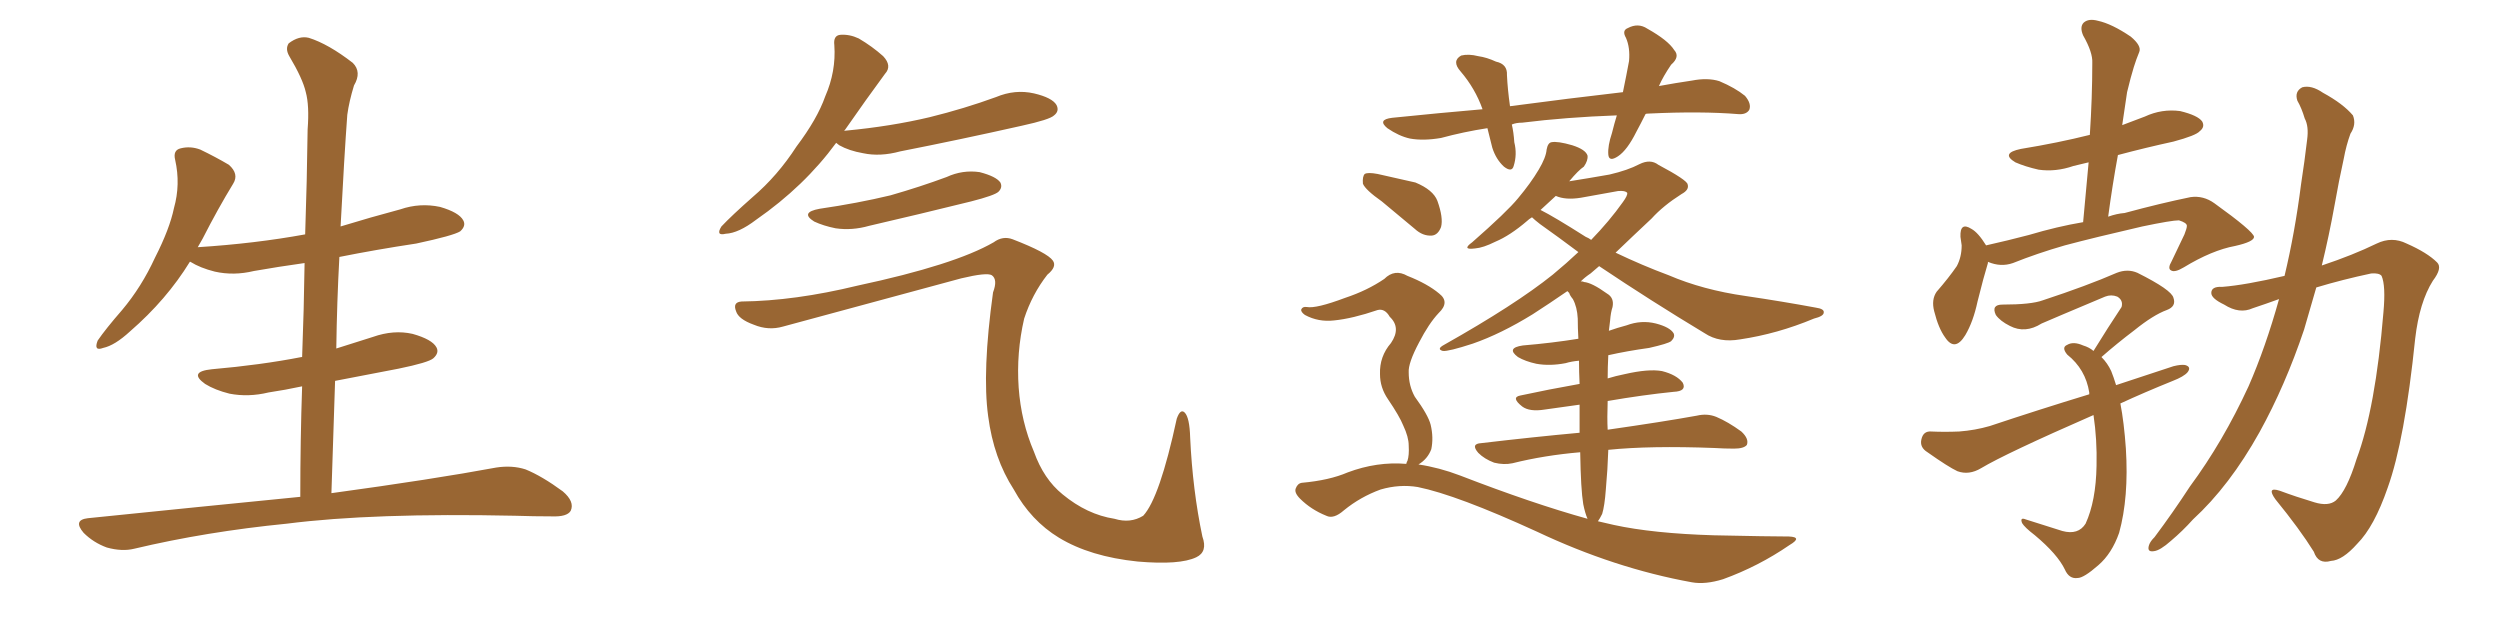 <svg xmlns="http://www.w3.org/2000/svg" xmlns:xlink="http://www.w3.org/1999/xlink" width="600" height="150"><path fill="#996633" padding="10" d="M72.07 119.24L72.07 119.24L72.07 119.24Q72.07 105.62 72.51 92.72L72.51 92.72Q68.41 93.60 64.45 94.19L64.45 94.19Q59.62 95.36 55.08 94.48L55.08 94.48Q51.56 93.60 49.22 92.14L49.22 92.14Q45.12 89.21 50.83 88.62L50.83 88.62Q62.55 87.60 72.36 85.69L72.36 85.69Q72.36 85.69 72.51 85.69L72.51 85.69Q72.95 74.12 73.10 63.13L73.10 63.13Q66.80 64.01 60.94 65.04L60.94 65.04Q56.10 66.21 51.56 65.19L51.56 65.19Q48.05 64.31 45.70 62.84L45.70 62.84Q45.70 62.84 45.56 62.84L45.56 62.84Q39.99 71.92 31.20 79.54L31.20 79.54Q27.54 82.91 24.76 83.50L24.76 83.50Q22.41 84.38 23.44 81.74L23.44 81.74Q25.34 78.96 29.30 74.41L29.30 74.41Q33.98 68.85 37.21 61.82L37.21 61.82Q40.72 54.93 41.75 49.95L41.75 49.95Q43.36 44.24 42.04 38.38L42.04 38.38Q41.46 36.04 43.36 35.60L43.36 35.60Q45.70 35.01 48.05 35.89L48.05 35.89Q51.71 37.65 54.93 39.55L54.93 39.55Q57.42 41.75 55.96 44.09L55.96 44.09Q52.29 50.10 48.63 57.28L48.63 57.28Q48.05 58.30 47.46 59.33L47.46 59.33Q61.23 58.45 73.24 56.25L73.24 56.25Q73.68 43.36 73.83 31.05L73.83 31.05Q74.27 25.34 73.39 22.12L73.39 22.12Q72.66 18.90 69.43 13.48L69.43 13.48Q68.41 11.72 69.29 10.40L69.29 10.40Q71.78 8.50 74.12 9.08L74.12 9.08Q78.81 10.55 84.67 15.09L84.67 15.09Q86.87 17.29 84.96 20.51L84.96 20.51Q83.79 24.32 83.35 27.54L83.35 27.54Q82.62 37.50 81.74 54.35L81.74 54.35Q88.92 52.15 96.09 50.24L96.09 50.24Q100.78 48.63 105.62 49.66L105.62 49.66Q110.16 50.98 111.18 52.88L111.18 52.88Q111.91 54.20 110.45 55.52L110.45 55.52Q108.84 56.54 99.90 58.45L99.90 58.45Q90.23 59.91 81.45 61.67L81.45 61.67Q80.86 72.51 80.71 83.64L80.71 83.64Q84.96 82.32 89.50 80.86L89.50 80.86Q94.48 79.10 99.02 80.13L99.02 80.13Q103.71 81.45 104.74 83.35L104.74 83.35Q105.47 84.67 104.00 85.99L104.00 85.99Q102.83 87.01 95.65 88.48L95.65 88.48Q87.89 89.94 80.42 91.41L80.42 91.41Q79.98 104.59 79.54 118.36L79.54 118.36Q104.15 114.99 119.09 112.21L119.09 112.21Q122.90 111.62 126.12 112.65L126.12 112.65Q130.08 114.26 135.06 117.92L135.06 117.92Q137.99 120.41 136.96 122.61L136.96 122.61Q136.08 124.07 132.42 123.93L132.42 123.93Q128.17 123.93 123.63 123.78L123.63 123.78Q89.50 123.05 68.85 125.68L68.85 125.68Q49.51 127.59 32.23 131.69L32.23 131.69Q29.30 132.42 25.63 131.40L25.63 131.40Q22.41 130.22 20.07 127.88L20.07 127.88Q17.43 124.80 21.09 124.37L21.09 124.37Q48.34 121.58 72.07 119.24ZM200.68 34.28L200.68 34.28Q193.07 44.68 181.49 52.73L181.49 52.73Q177.25 55.96 174.17 56.10L174.17 56.10Q171.68 56.69 173.14 54.35L173.14 54.35Q175.63 51.71 180.62 47.31L180.62 47.31Q186.62 42.19 191.16 35.16L191.16 35.16Q196.14 28.56 198.05 23.14L198.05 23.14Q200.68 17.14 200.24 10.84L200.24 10.84Q199.95 8.50 201.71 8.35L201.71 8.35Q203.91 8.20 206.10 9.23L206.10 9.23Q209.33 11.13 211.96 13.48L211.96 13.48Q214.16 15.82 212.40 17.72L212.40 17.72Q207.86 23.88 202.88 31.05L202.88 31.05Q202.59 31.35 202.59 31.49L202.59 31.49Q202.59 31.35 203.03 31.35L203.03 31.35Q213.87 30.32 223.10 28.13L223.10 28.13Q231.45 26.07 239.06 23.29L239.06 23.29Q243.60 21.39 248.14 22.41L248.14 22.41Q252.54 23.44 253.56 25.20L253.56 25.20Q254.30 26.66 252.98 27.69L252.98 27.69Q251.95 28.71 245.21 30.18L245.21 30.18Q230.27 33.54 216.06 36.33L216.06 36.33Q211.23 37.65 207.13 36.77L207.13 36.77Q203.76 36.18 201.42 34.86L201.42 34.86Q200.83 34.42 200.68 34.28ZM196.73 50.10L196.73 50.10Q205.81 48.78 213.72 46.88L213.72 46.88Q220.90 44.82 227.20 42.48L227.20 42.48Q231.01 40.72 235.11 41.31L235.11 41.31Q239.06 42.33 240.09 43.80L240.09 43.80Q240.67 44.97 239.65 46.00L239.65 46.00Q238.77 46.88 233.06 48.34L233.06 48.34Q220.61 51.42 208.59 54.20L208.59 54.20Q204.49 55.37 200.54 54.79L200.54 54.79Q197.61 54.20 195.41 53.17L195.41 53.17Q191.89 50.98 196.73 50.10ZM177.98 72.36L177.98 72.36L177.98 72.36Q190.72 72.22 205.81 68.55L205.81 68.55Q229.10 63.57 238.48 58.15L238.48 58.15Q240.67 56.54 243.02 57.42L243.02 57.42Q251.37 60.64 252.69 62.55L252.69 62.55Q253.71 64.01 251.37 65.92L251.37 65.92Q247.71 70.61 245.80 76.46L245.80 76.46Q243.90 84.67 244.48 93.02L244.48 93.02Q245.07 101.22 248.14 108.40L248.14 108.40Q250.49 114.99 255.03 118.65L255.03 118.65Q260.89 123.49 267.48 124.51L267.48 124.51Q271.29 125.68 274.37 123.78L274.37 123.78Q278.32 119.53 282.42 100.49L282.42 100.49Q283.30 98.00 284.33 99.02L284.33 99.02Q285.50 100.20 285.64 105.03L285.64 105.03Q286.23 117.63 288.57 128.76L288.57 128.76Q289.89 132.42 287.11 133.74L287.11 133.74Q283.15 135.64 273.05 134.77L273.05 134.77Q261.62 133.59 254.15 129.05L254.15 129.05Q247.41 124.95 243.31 117.48L243.31 117.48Q238.48 110.01 237.16 99.90L237.16 99.90Q235.69 89.21 238.33 70.17L238.33 70.17Q239.50 67.09 238.04 66.06L238.04 66.06Q236.87 65.33 230.71 66.80L230.71 66.80Q209.62 72.51 187.94 78.37L187.94 78.37Q184.42 79.39 180.91 77.93L180.91 77.93Q177.25 76.61 176.66 74.71L176.66 74.71Q175.78 72.51 177.98 72.36ZM394.92 27.39L394.92 27.39Q393.75 29.74 392.72 31.64L392.72 31.64Q390.53 36.04 388.33 37.50L388.33 37.50Q386.13 38.96 385.99 37.06L385.99 37.06Q385.84 35.01 386.87 31.93L386.87 31.93Q387.45 29.59 388.04 27.69L388.04 27.69Q375.88 28.13 365.33 29.44L365.33 29.44Q363.87 29.44 362.84 29.88L362.84 29.88Q363.28 31.79 363.43 34.13L363.43 34.13Q364.16 37.06 363.28 39.84L363.28 39.84Q362.84 41.46 360.94 39.99L360.94 39.99Q359.03 38.23 358.15 35.45L358.15 35.45Q357.57 33.11 356.98 30.76L356.98 30.76Q351.27 31.64 345.85 33.11L345.85 33.11Q341.60 33.84 338.38 33.25L338.38 33.25Q335.74 32.67 332.96 30.76L332.96 30.76Q330.47 28.71 334.13 28.27L334.13 28.27Q345.56 27.10 355.81 26.22L355.81 26.22Q354.05 21.24 350.54 17.14L350.54 17.14Q348.34 14.65 350.68 13.33L350.68 13.33Q352.44 12.89 354.79 13.48L354.79 13.48Q356.84 13.77 359.03 14.79L359.03 14.79Q361.82 15.38 361.67 18.02L361.67 18.02Q361.82 21.39 362.40 25.49L362.40 25.49Q376.76 23.58 389.50 22.12L389.50 22.12Q390.38 17.87 390.97 14.65L390.97 14.65Q391.26 11.43 390.23 9.08L390.23 9.08Q389.21 7.32 390.67 6.74L390.67 6.74Q393.16 5.42 395.36 6.88L395.36 6.88Q400.34 9.67 401.81 12.01L401.81 12.01Q403.27 13.62 401.07 15.53L401.07 15.53Q399.17 18.31 398.14 20.65L398.14 20.65Q402.10 19.92 406.05 19.34L406.05 19.34Q409.86 18.60 412.65 19.48L412.65 19.48Q416.46 21.09 418.80 23.00L418.80 23.00Q420.41 24.90 419.82 26.37L419.82 26.37Q419.09 27.54 417.19 27.39L417.19 27.39Q408.25 26.66 395.80 27.25L395.80 27.25Q395.07 27.25 394.92 27.39ZM331.64 48.34L331.64 48.34Q327.69 45.56 327.10 44.09L327.10 44.09Q326.95 42.33 327.54 41.75L327.54 41.75Q328.27 41.31 330.62 41.75L330.62 41.75Q335.30 42.77 339.70 43.80L339.70 43.80Q343.95 45.56 344.97 48.19L344.97 48.19Q346.44 52.29 345.85 54.49L345.85 54.49Q345.12 56.40 343.65 56.54L343.65 56.54Q341.46 56.69 339.55 54.93L339.55 54.93Q335.30 51.42 331.64 48.34ZM337.50 111.33L337.50 111.33Q337.65 110.74 337.79 110.60L337.79 110.60Q338.23 109.28 338.09 106.93L338.09 106.93Q338.09 104.88 336.77 102.10L336.77 102.10Q335.89 99.90 333.11 95.80L333.11 95.80Q331.20 93.02 331.20 89.79L331.20 89.79Q331.05 85.55 333.84 82.32L333.84 82.32Q336.33 78.66 333.54 76.03L333.54 76.03Q332.37 73.97 330.62 74.41L330.62 74.41Q324.61 76.46 320.21 76.90L320.21 76.90Q316.41 77.34 313.18 75.59L313.18 75.59Q312.16 74.85 312.30 74.27L312.30 74.27Q312.60 73.54 313.62 73.68L313.62 73.68Q315.82 74.12 322.85 71.48L322.85 71.48Q328.13 69.73 332.23 66.94L332.23 66.94Q334.72 64.45 337.79 66.21L337.79 66.21Q342.63 68.12 345.41 70.46L345.41 70.46Q348.05 72.51 345.26 75.15L345.26 75.15Q342.92 77.64 340.58 82.18L340.58 82.18Q337.94 87.16 338.09 89.36L338.09 89.36Q338.09 92.58 339.55 95.21L339.55 95.21Q342.77 99.61 343.36 101.95L343.36 101.95Q344.09 105.03 343.51 107.81L343.51 107.81Q342.63 110.16 340.43 111.47L340.43 111.47Q345.41 112.21 350.39 114.11L350.39 114.11Q367.82 120.85 381.01 124.51L381.01 124.51Q380.42 123.19 379.98 121.00L379.98 121.00Q379.39 117.48 379.25 108.54L379.25 108.54Q370.61 109.28 362.99 111.18L362.99 111.18Q360.94 111.62 358.59 111.04L358.59 111.04Q356.25 110.16 354.79 108.69L354.79 108.69Q352.88 106.49 355.52 106.35L355.52 106.35Q367.97 104.88 379.10 103.86L379.10 103.86Q379.10 100.20 379.10 97.12L379.10 97.12Q374.85 97.71 370.75 98.29L370.75 98.29Q367.09 98.88 365.33 97.56L365.33 97.56Q362.55 95.36 364.89 94.92L364.89 94.92Q371.63 93.46 379.10 92.14L379.10 92.14Q378.96 89.21 378.96 86.57L378.96 86.57Q377.20 86.72 375.73 87.16L375.73 87.16Q371.92 87.89 368.70 87.30L368.70 87.30Q366.06 86.72 364.31 85.69L364.31 85.69Q361.38 83.50 365.48 82.91L365.48 82.91Q372.51 82.32 378.81 81.30L378.81 81.30Q378.66 78.66 378.66 76.46L378.66 76.46Q378.52 73.68 377.49 71.78L377.49 71.78Q376.76 70.90 376.61 70.31L376.61 70.31Q376.32 70.02 376.17 69.87L376.17 69.87Q371.92 72.80 367.82 75.44L367.82 75.44Q360.21 80.13 353.47 82.47L353.47 82.47Q347.61 84.38 346.29 84.23L346.29 84.23Q344.68 83.79 346.58 82.76L346.58 82.76Q363.72 73.10 372.66 65.92L372.66 65.92Q376.03 63.13 378.81 60.50L378.81 60.50Q374.12 56.98 369.58 53.76L369.58 53.76Q368.26 52.73 367.68 52.15L367.68 52.15Q366.94 52.59 366.50 53.03L366.50 53.03Q362.40 56.54 358.89 58.01L358.89 58.01Q355.96 59.47 354.05 59.62L354.05 59.62Q350.68 60.06 353.32 58.15L353.32 58.15Q361.67 50.83 364.31 47.61L364.31 47.61Q367.38 43.95 369.29 40.72L369.29 40.72Q371.04 37.79 371.19 35.89L371.19 35.89Q371.48 34.28 372.36 34.13L372.36 34.13Q373.83 33.84 377.34 34.86L377.34 34.86Q380.57 35.89 381.01 37.35L381.01 37.35Q381.15 38.53 380.13 39.99L380.13 39.99Q378.81 40.87 376.61 43.51L376.61 43.51Q381.30 42.77 386.28 41.89L386.28 41.89Q390.67 40.87 393.46 39.40L393.46 39.40Q396.09 38.09 398.00 39.55L398.00 39.55Q404.88 43.21 405.03 44.24L405.03 44.24Q405.47 45.56 403.56 46.58L403.56 46.58Q399.17 49.37 396.39 52.44L396.39 52.44Q391.85 56.69 387.74 60.64L387.74 60.64Q394.19 63.72 400.49 66.06L400.49 66.06Q408.69 69.58 418.95 71.04L418.95 71.04Q427.88 72.36 435.79 73.83L435.79 73.83Q437.84 74.12 437.70 75L437.70 75Q437.70 75.88 435.35 76.46L435.35 76.46Q426.56 80.13 417.63 81.45L417.63 81.45Q412.65 82.32 409.13 79.98L409.13 79.98Q396.24 72.22 383.79 63.87L383.79 63.87Q382.76 64.75 381.74 65.63L381.74 65.63Q380.42 66.50 379.39 67.53L379.39 67.53Q379.98 67.53 380.13 67.68L380.13 67.68Q382.03 67.82 385.69 70.46L385.69 70.46Q387.45 71.48 387.01 73.68L387.01 73.68Q386.57 75 386.43 76.90L386.43 76.90Q386.28 77.93 386.13 79.39L386.13 79.39Q388.18 78.66 390.38 78.08L390.38 78.08Q393.90 76.76 397.41 77.64L397.41 77.64Q400.78 78.52 401.66 79.98L401.66 79.98Q402.10 80.86 401.07 81.88L401.07 81.88Q400.34 82.47 395.80 83.50L395.80 83.50Q390.53 84.23 385.99 85.25L385.99 85.25Q385.84 88.18 385.84 90.82L385.84 90.82Q387.74 90.23 389.94 89.79L389.94 89.79Q395.65 88.48 398.88 89.06L398.88 89.06Q402.39 89.94 403.86 91.85L403.86 91.85Q404.88 93.90 401.66 94.04L401.66 94.04Q394.34 94.78 385.84 96.24L385.84 96.24Q385.69 100.34 385.84 103.13L385.84 103.13Q399.17 101.22 407.23 99.76L407.23 99.76Q409.72 99.17 411.91 100.05L411.91 100.05Q414.70 101.22 417.92 103.56L417.92 103.56Q419.82 105.32 419.24 106.79L419.24 106.79Q418.51 107.67 416.16 107.67L416.16 107.67Q413.82 107.67 411.47 107.52L411.47 107.52Q396.09 106.93 385.99 107.96L385.99 107.96Q385.84 112.65 385.40 117.48L385.40 117.48Q385.11 121.44 384.52 123.34L384.52 123.34Q383.94 124.51 383.50 125.10L383.50 125.10Q385.40 125.54 387.30 125.98L387.30 125.98Q396.68 128.03 411.33 128.47L411.33 128.47Q424.80 128.76 429.35 128.76L429.35 128.76Q432.71 128.91 429.49 130.81L429.49 130.81Q422.02 135.94 413.53 139.01L413.53 139.01Q409.28 140.33 406.05 139.75L406.05 139.75Q387.45 136.38 368.85 127.59L368.85 127.59Q349.66 118.80 340.28 116.89L340.28 116.89Q335.89 116.16 331.35 117.48L331.35 117.48Q326.51 119.24 322.56 122.46L322.56 122.46Q320.07 124.66 318.31 123.78L318.31 123.78Q314.65 122.31 312.01 119.68L312.01 119.68Q310.55 118.21 310.99 117.19L310.99 117.19Q311.43 116.02 312.45 115.87L312.45 115.87Q319.04 115.28 323.44 113.38L323.44 113.38Q330.47 110.74 337.50 111.33ZM380.57 56.84L380.57 56.84L380.57 56.84Q381.30 57.13 381.88 57.57L381.88 57.57Q386.28 53.03 389.50 48.49L389.50 48.49Q390.67 46.88 390.53 46.29L390.53 46.29Q390.09 45.70 388.33 45.85L388.33 45.85Q384.38 46.58 379.39 47.46L379.39 47.46Q375.73 48.05 373.39 47.02L373.39 47.02Q371.63 48.63 369.73 50.39L369.73 50.39Q372.95 52.00 380.57 56.84ZM477.10 62.84L477.10 62.84Q477.10 62.99 477.10 63.13L477.10 63.13Q476.07 66.50 474.61 72.36L474.61 72.36Q473.58 77.20 471.68 80.42L471.68 80.42Q469.19 84.52 466.85 81.01L466.85 81.01Q465.23 78.81 464.21 74.71L464.21 74.71Q463.48 71.92 464.79 70.02L464.79 70.02Q467.72 66.65 469.63 63.87L469.63 63.87Q470.80 61.67 470.80 58.89L470.80 58.89Q470.65 57.71 470.51 56.84L470.51 56.84Q470.36 53.17 473.14 54.93L473.14 54.93Q474.76 55.81 476.66 58.89L476.66 58.89Q481.93 57.71 486.91 56.40L486.91 56.40Q493.80 54.35 499.95 53.32L499.95 53.32Q500.68 45.70 501.27 38.96L501.27 38.96Q499.37 39.40 497.61 39.84L497.61 39.84Q493.36 41.31 489.26 40.72L489.26 40.72Q486.04 39.99 483.69 38.96L483.69 38.96Q480.03 36.77 485.01 35.74L485.01 35.74Q493.95 34.28 501.56 32.37L501.56 32.37Q502.15 23.44 502.15 15.09L502.15 15.09Q502.29 12.60 499.95 8.50L499.95 8.50Q499.07 6.45 500.10 5.42L500.10 5.42Q501.27 4.39 503.47 4.98L503.47 4.98Q506.84 5.71 511.38 8.79L511.38 8.79Q514.01 10.99 513.43 12.45L513.43 12.45Q512.70 14.21 512.11 16.11L512.11 16.11Q511.38 18.46 510.50 22.12L510.50 22.12Q509.91 25.93 509.33 30.03L509.33 30.03Q511.96 29.00 514.75 27.98L514.75 27.98Q518.85 26.07 523.24 26.66L523.24 26.66Q527.49 27.69 528.52 29.15L528.52 29.15Q529.25 30.47 527.93 31.49L527.93 31.49Q527.05 32.52 521.63 33.98L521.63 33.98Q514.89 35.45 508.30 37.21L508.30 37.21Q506.98 44.38 505.96 52.00L505.96 52.00Q508.01 51.27 509.91 51.12L509.91 51.12Q518.55 48.78 525.73 47.31L525.73 47.31Q528.81 46.88 531.45 48.78L531.45 48.78Q540.82 55.52 540.97 56.84L540.97 56.84Q540.97 58.01 536.43 59.03L536.43 59.03Q530.86 60.06 524.12 64.16L524.12 64.16Q521.92 65.48 521.04 64.89L521.04 64.89Q520.17 64.45 521.19 62.70L521.19 62.70Q522.80 59.33 524.27 56.25L524.27 56.25Q524.85 54.79 524.85 54.20L524.85 54.20Q524.85 53.47 522.95 52.88L522.95 52.88Q521.19 52.88 514.16 54.35L514.16 54.35Q502.73 56.98 495.56 58.89L495.56 58.89Q488.96 60.79 483.11 63.13L483.11 63.13Q480.18 64.16 477.10 62.84ZM508.89 96.83L508.89 96.83Q509.77 101.37 510.21 107.67L510.21 107.67Q510.94 119.38 508.59 127.88L508.59 127.88Q506.84 132.86 503.61 135.64L503.61 135.64Q500.10 138.72 498.63 138.72L498.63 138.72Q496.58 139.01 495.56 136.67L495.56 136.67Q493.80 133.01 488.38 128.47L488.38 128.47Q485.89 126.56 485.30 125.54L485.30 125.54Q484.72 124.07 486.18 124.66L486.18 124.66Q490.43 125.98 494.97 127.44L494.97 127.44Q498.78 128.47 500.54 125.68L500.54 125.68Q503.03 120.26 503.17 111.77L503.17 111.77Q503.32 105.47 502.44 99.61L502.44 99.61Q481.35 108.84 475.49 112.35L475.49 112.35Q472.56 114.11 469.78 113.09L469.78 113.09Q467.58 112.06 462.60 108.54L462.60 108.54Q460.69 107.37 461.13 105.47L461.13 105.47Q461.57 103.42 463.48 103.56L463.48 103.56Q466.70 103.71 470.21 103.56L470.21 103.56Q474.02 103.27 477.54 102.25L477.54 102.25Q489.40 98.29 501.42 94.63L501.42 94.63Q501.42 94.34 501.42 94.19L501.42 94.19Q500.54 88.62 496.14 85.11L496.14 85.11Q494.68 83.35 496.14 82.76L496.14 82.76Q497.61 81.88 499.95 82.91L499.95 82.91Q501.42 83.35 502.44 84.23L502.44 84.23Q505.96 78.52 509.18 73.68L509.18 73.68Q509.62 72.07 508.15 71.19L508.15 71.19Q506.69 70.61 505.22 71.19L505.22 71.19Q492.33 76.61 489.99 77.64L489.99 77.64Q486.04 80.13 482.37 78.22L482.37 78.22Q480.03 77.05 479.00 75.59L479.00 75.59Q477.83 73.10 480.62 73.10L480.62 73.10Q487.50 73.10 490.28 72.07L490.28 72.07Q500.98 68.55 508.01 65.48L508.01 65.48Q510.64 64.45 512.99 65.48L512.99 65.48Q521.19 69.58 521.63 71.48L521.63 71.48Q522.36 73.54 520.02 74.41L520.02 74.41Q516.80 75.59 512.26 79.25L512.26 79.25Q508.01 82.47 504.35 85.69L504.35 85.69Q505.81 87.16 506.69 89.06L506.69 89.06Q507.28 90.53 507.86 92.43L507.86 92.43Q514.89 90.09 521.63 87.89L521.63 87.89Q523.39 87.45 524.41 87.60L524.41 87.60Q526.03 88.04 525 89.36L525 89.36Q524.12 90.38 521.48 91.41L521.48 91.41Q514.60 94.19 508.89 96.83ZM546.97 71.78L546.97 71.78L546.97 71.78Q543.75 72.95 540.67 73.97L540.67 73.97Q537.45 75.44 533.79 73.10L533.79 73.10Q530.71 71.63 530.71 70.31L530.71 70.31Q530.71 68.70 533.35 68.85L533.35 68.85Q538.92 68.41 548.29 66.21L548.29 66.21Q550.78 55.81 552.25 44.24L552.25 44.24Q553.13 38.53 553.71 33.54L553.71 33.54Q554.15 30.32 553.13 28.42L553.13 28.42Q552.39 25.93 551.37 24.17L551.37 24.17Q550.63 21.97 552.54 20.95L552.54 20.95Q554.74 20.36 557.52 22.27L557.52 22.27Q562.35 24.90 564.70 27.69L564.70 27.69Q565.58 29.88 564.11 32.08L564.11 32.08Q563.09 34.86 562.50 38.09L562.50 38.09Q561.33 43.36 560.30 49.22L560.30 49.22Q558.98 56.54 557.23 63.72L557.23 63.72Q564.70 61.23 570.41 58.45L570.41 58.45Q574.07 56.69 577.59 58.45L577.59 58.45Q582.57 60.64 584.91 62.99L584.91 62.99Q586.23 64.31 583.89 67.38L583.89 67.38Q580.66 72.51 579.64 81.30L579.64 81.30Q577.15 105.62 573.05 117.04L573.05 117.04Q569.82 126.42 565.72 130.52L565.72 130.52Q562.21 134.47 559.42 134.62L559.42 134.62Q556.35 135.50 555.32 132.42L555.32 132.42Q551.95 127.00 546.09 119.82L546.09 119.82Q543.90 116.75 547.12 117.77L547.12 117.77Q551.07 119.24 555.47 120.56L555.47 120.56Q558.84 121.58 560.60 120.12L560.60 120.12Q563.23 117.77 565.58 110.16L565.58 110.16Q570.12 98.00 572.02 75L572.02 75Q572.61 68.55 571.58 66.21L571.58 66.21Q571.00 65.48 569.09 65.63L569.09 65.63Q562.21 67.09 555.91 68.99L555.91 68.99Q554.44 74.12 552.98 79.10L552.98 79.10Q548.44 92.58 542.29 103.71L542.29 103.71Q535.11 116.60 526.32 124.66L526.32 124.66Q523.83 127.44 521.04 129.79L521.04 129.79Q518.41 132.13 516.94 132.28L516.94 132.28Q515.19 132.57 515.77 130.81L515.77 130.81Q516.06 129.93 517.09 128.91L517.09 128.91Q521.48 123.05 525.59 116.75L525.59 116.75Q533.50 106.05 539.65 92.72L539.65 92.72Q543.75 83.35 546.97 71.78Z"/></svg>